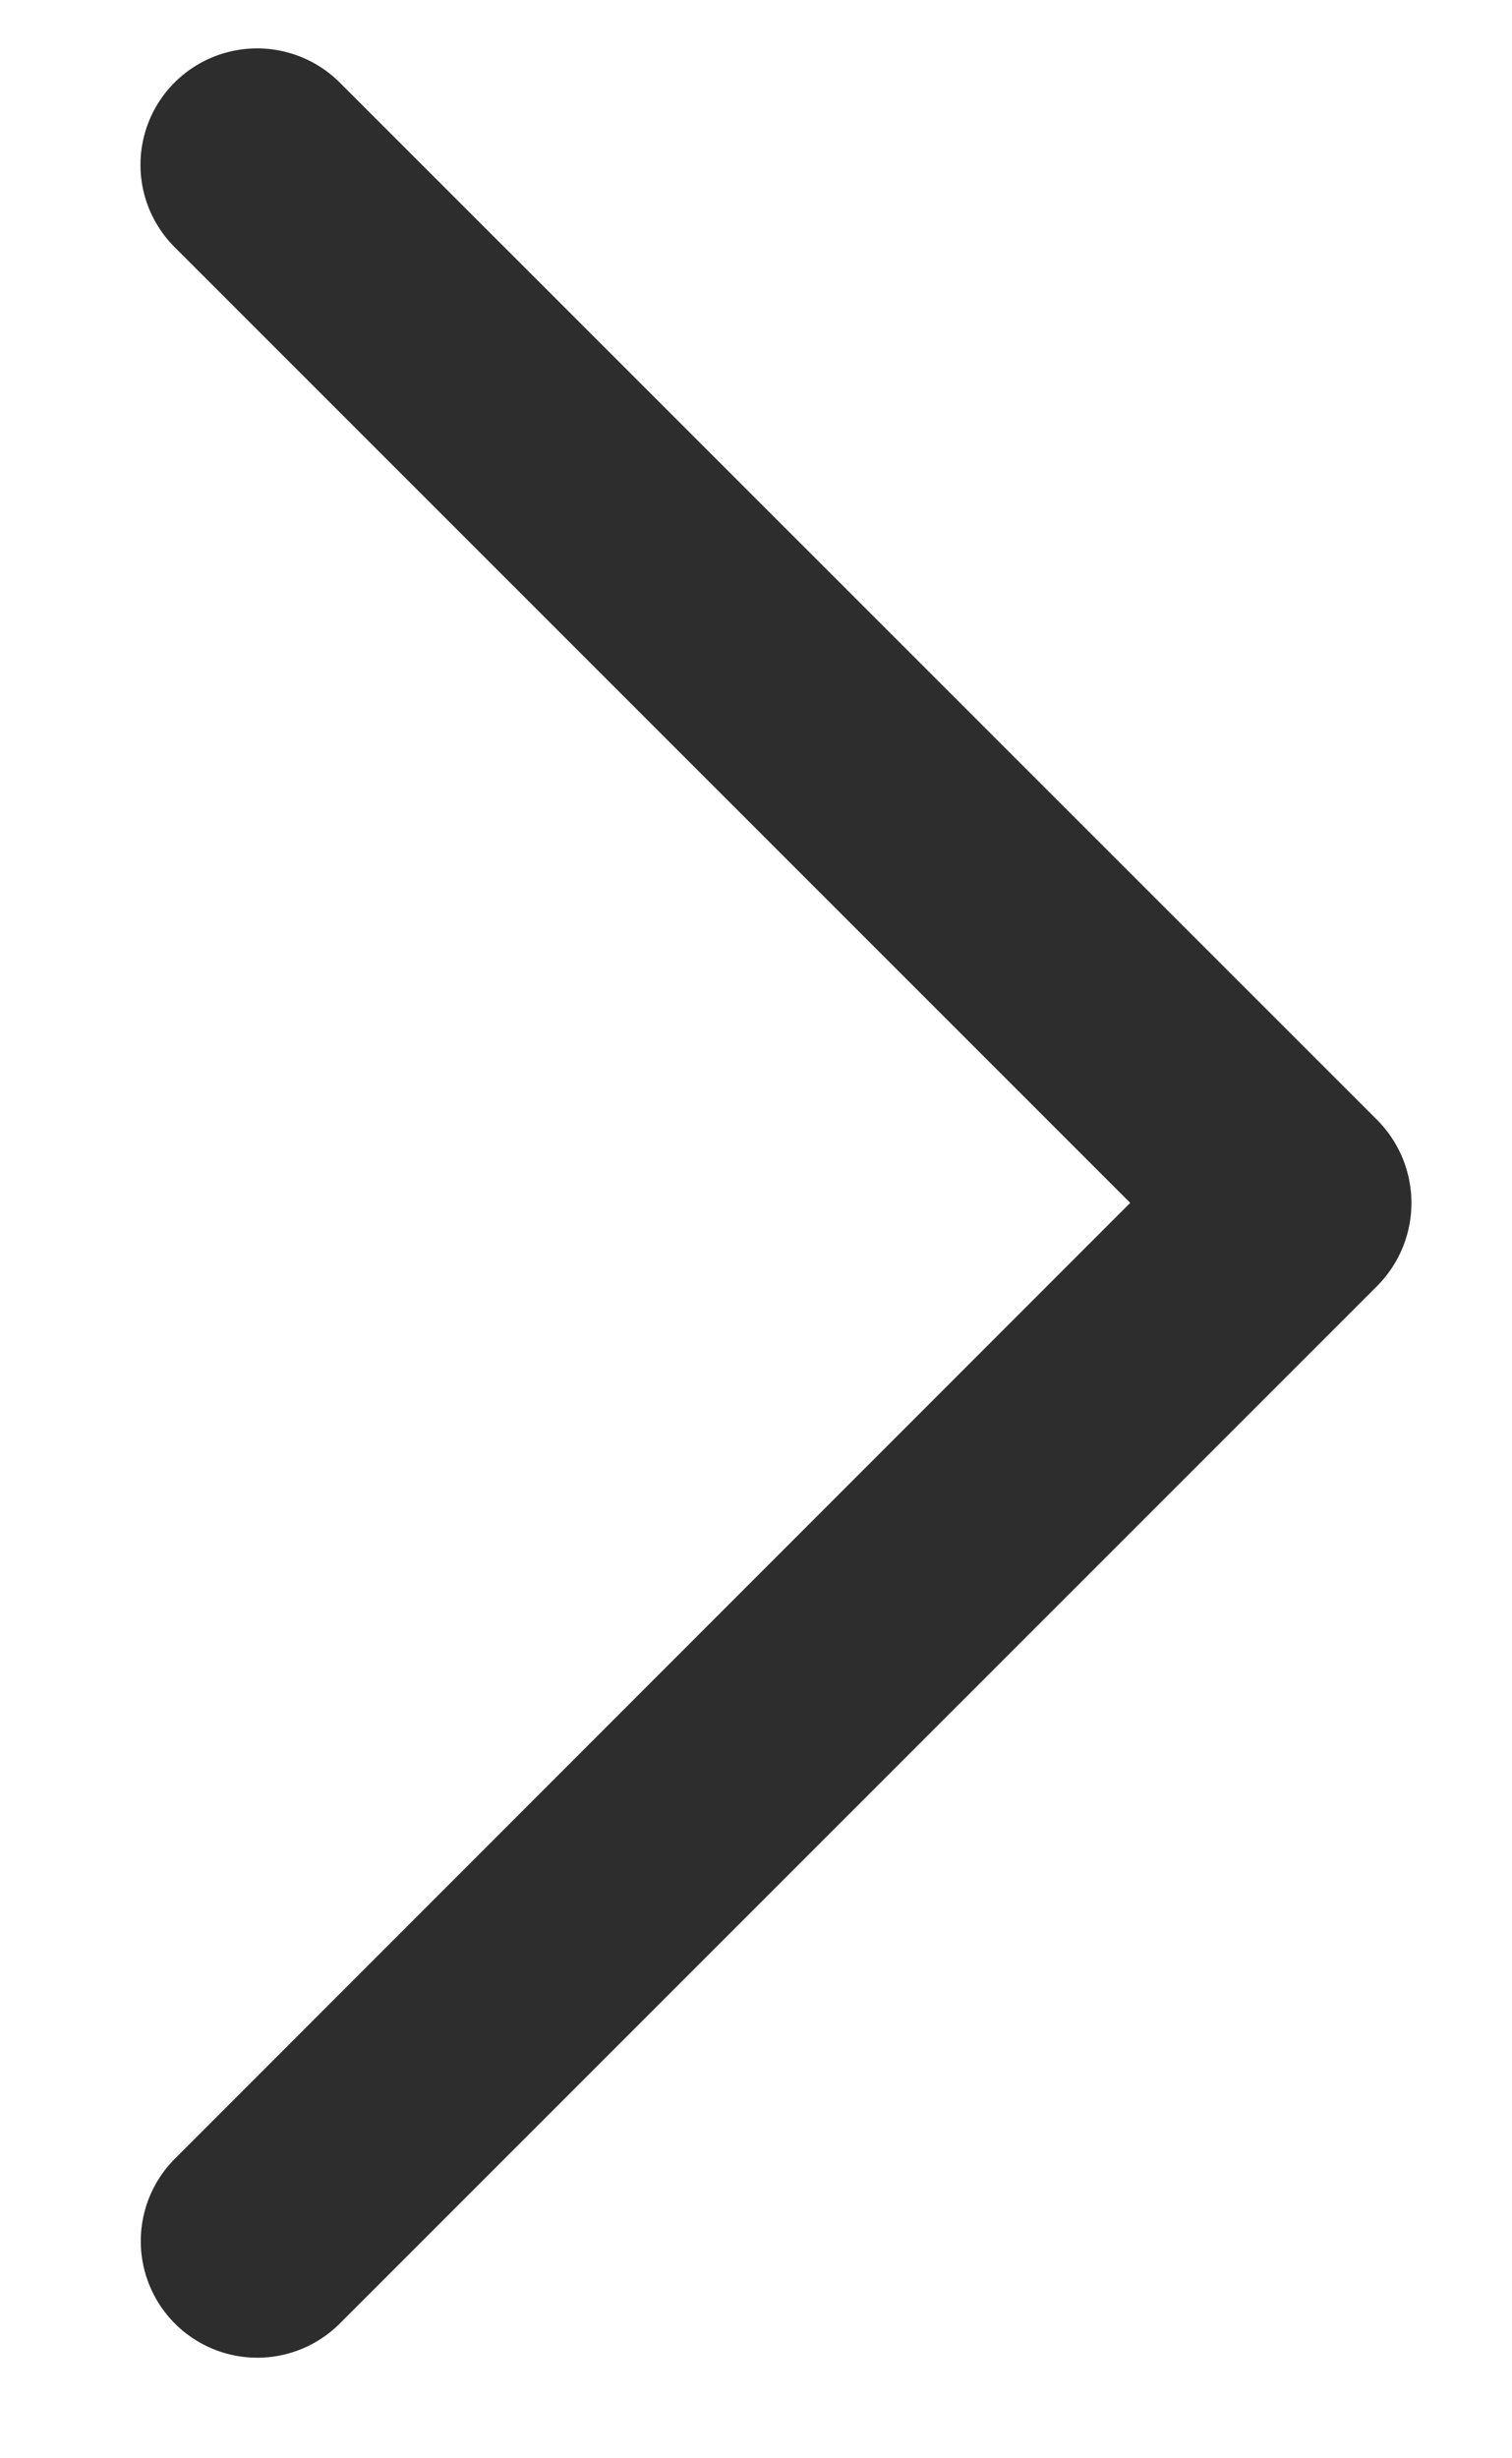 <svg xmlns="http://www.w3.org/2000/svg" width="8" height="13" viewBox="0 0 8 13"><g id="cr"><path fill="#2d2d2d" d="M7.29 5.926L1.797.436a.619.619 0 0 0-.873 0 .615.615 0 0 0 0 .871L5.98 6.361.925 11.416a.616.616 0 1 0 .873.871l5.492-5.49a.622.622 0 0 0 0-.871z"/></g></svg>

